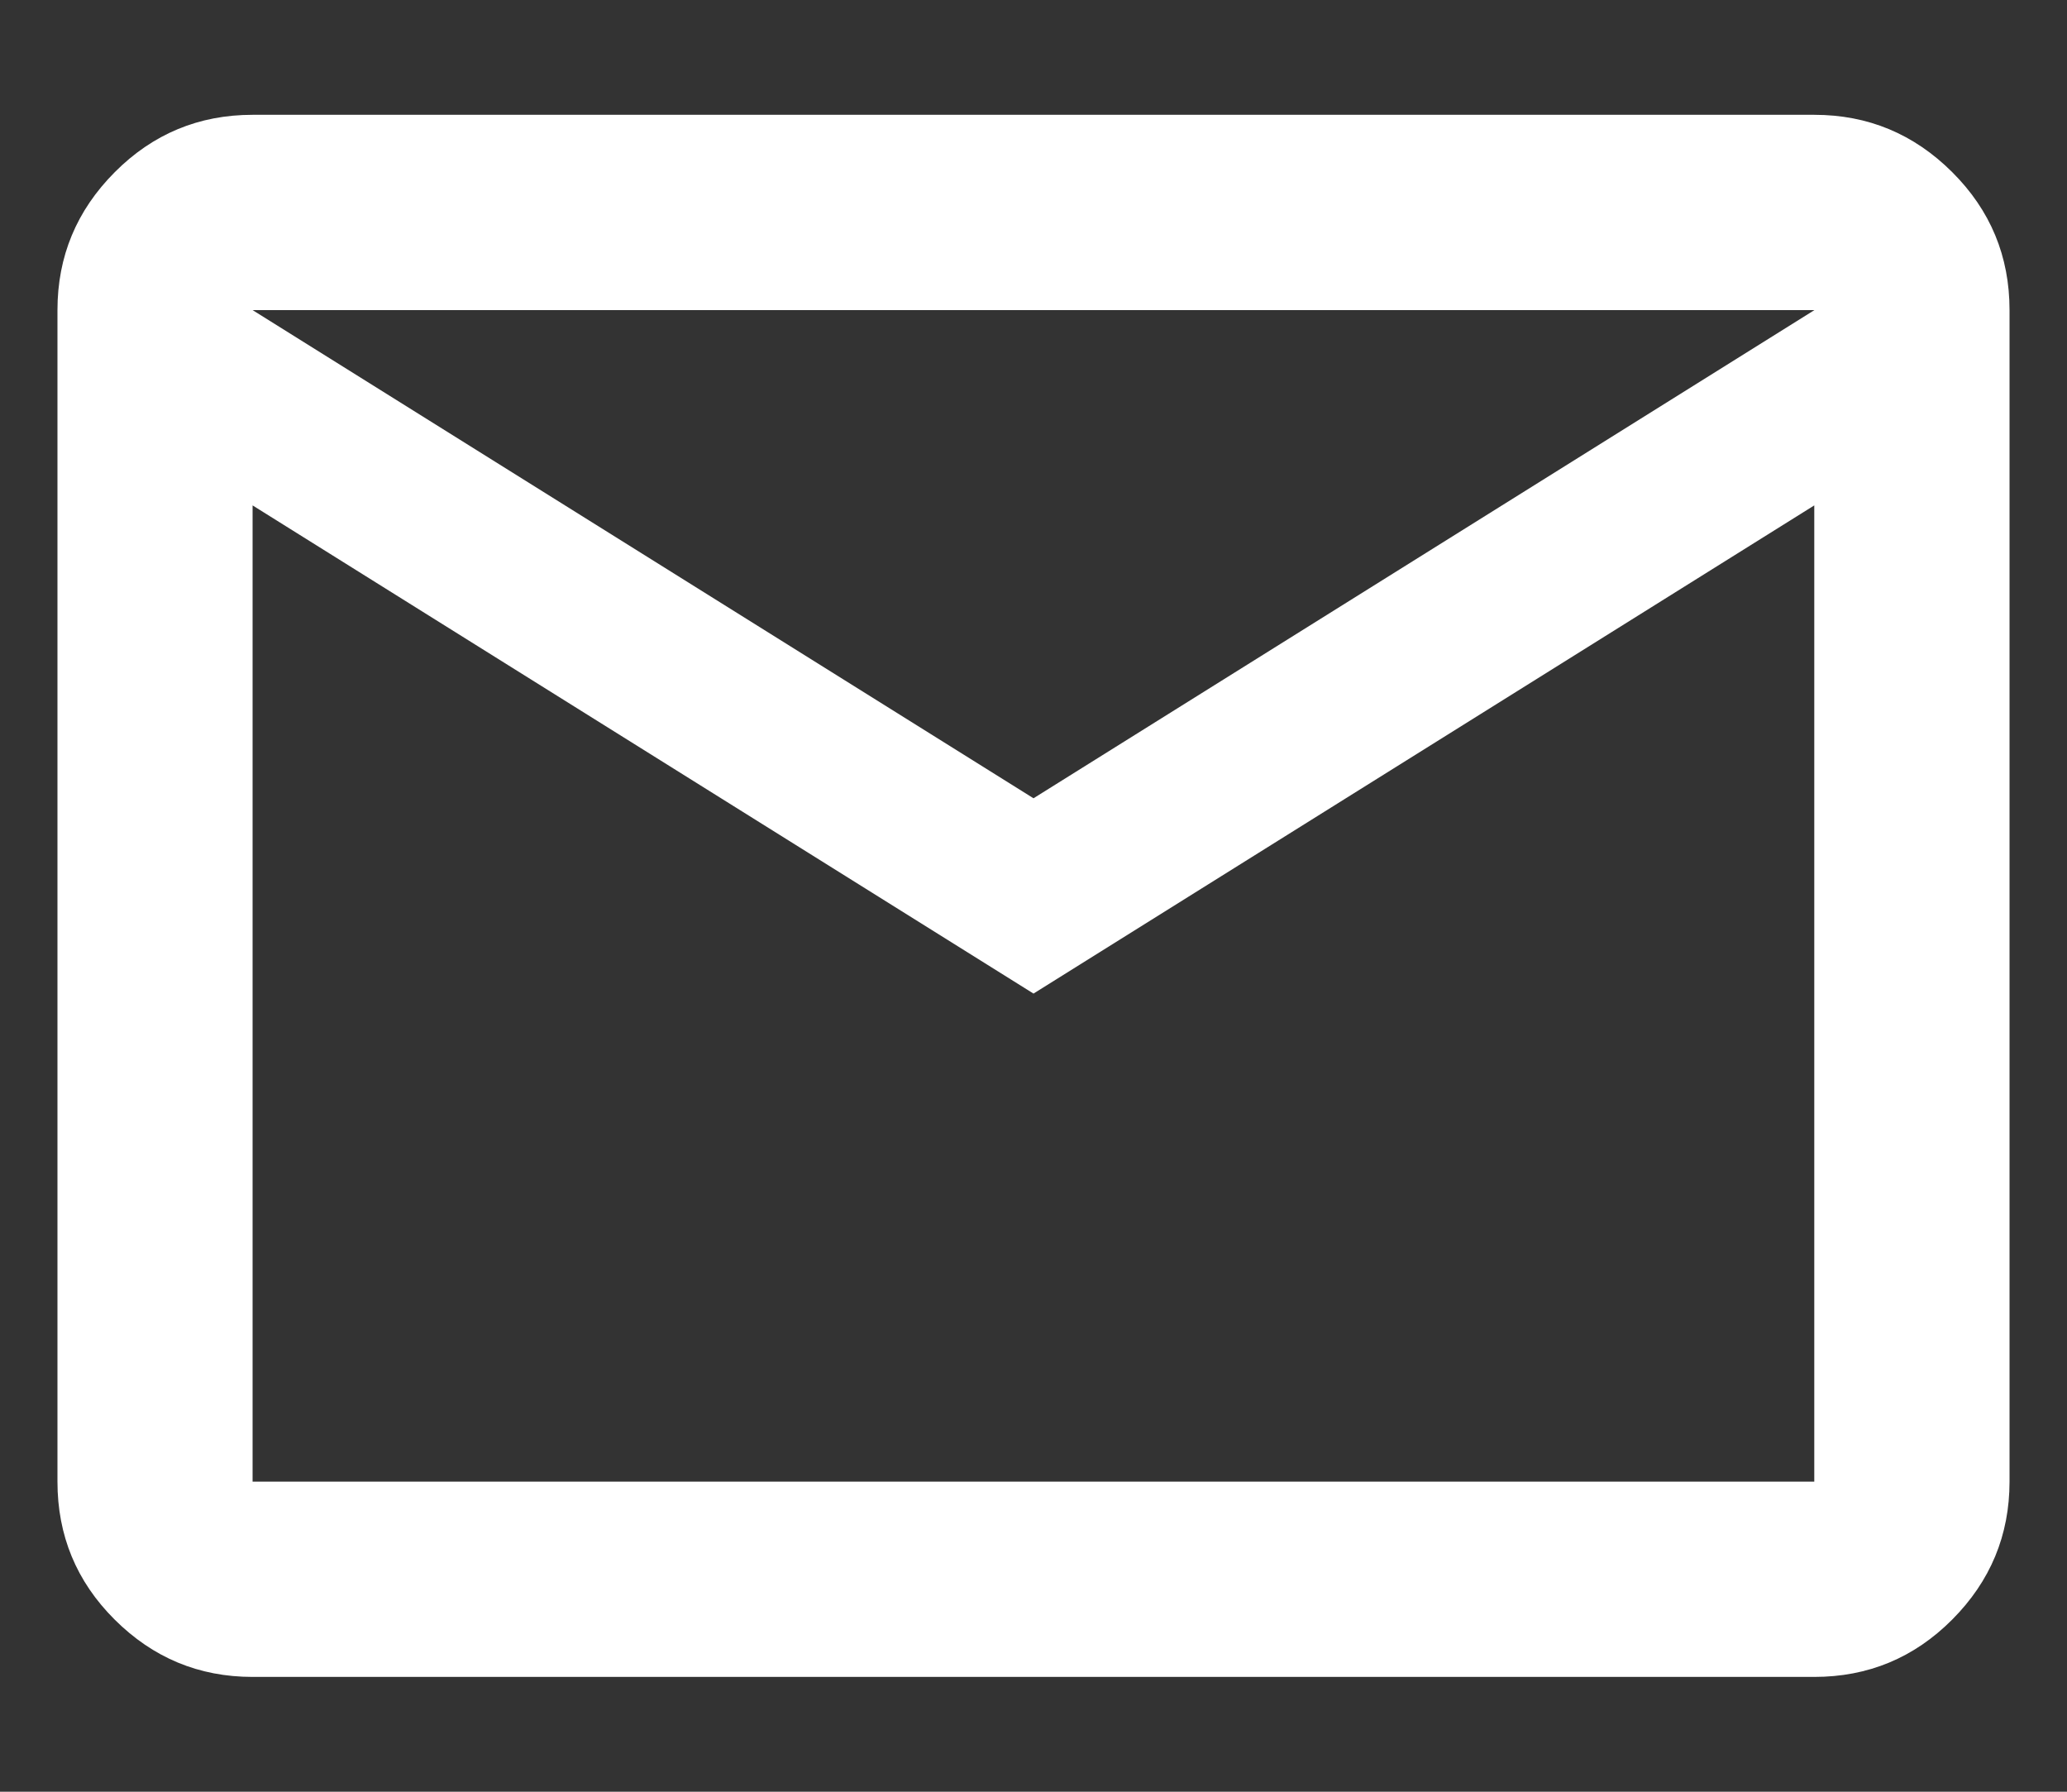 <?xml version="1.0" encoding="UTF-8"?> <svg xmlns="http://www.w3.org/2000/svg" xmlns:v="https://vecta.io/nano" width="15" height="13" fill="none"><rect width="100%" height="100%" fill="#333333" stroke="none"/><path d="M1.833 12.167c-.39 0-.723-.139-1.001-.416S.417 11.14.417 10.75v-8.5c0-.39.139-.723.416-1.001S1.444.833 1.833.833h11.333c.39 0 .723.139 1.001.416s.416.611.416 1.001v8.5c0 .389-.139.723-.416 1.001s-.611.416-1.001.416H1.833zM7.5 7.209L1.833 3.667v7.083h11.333V3.667L7.5 7.209zm0-1.417l5.667-3.542H1.833L7.5 5.792zM1.833 3.667V2.25v8.5-7.083z" fill="#fff"></path></svg> 